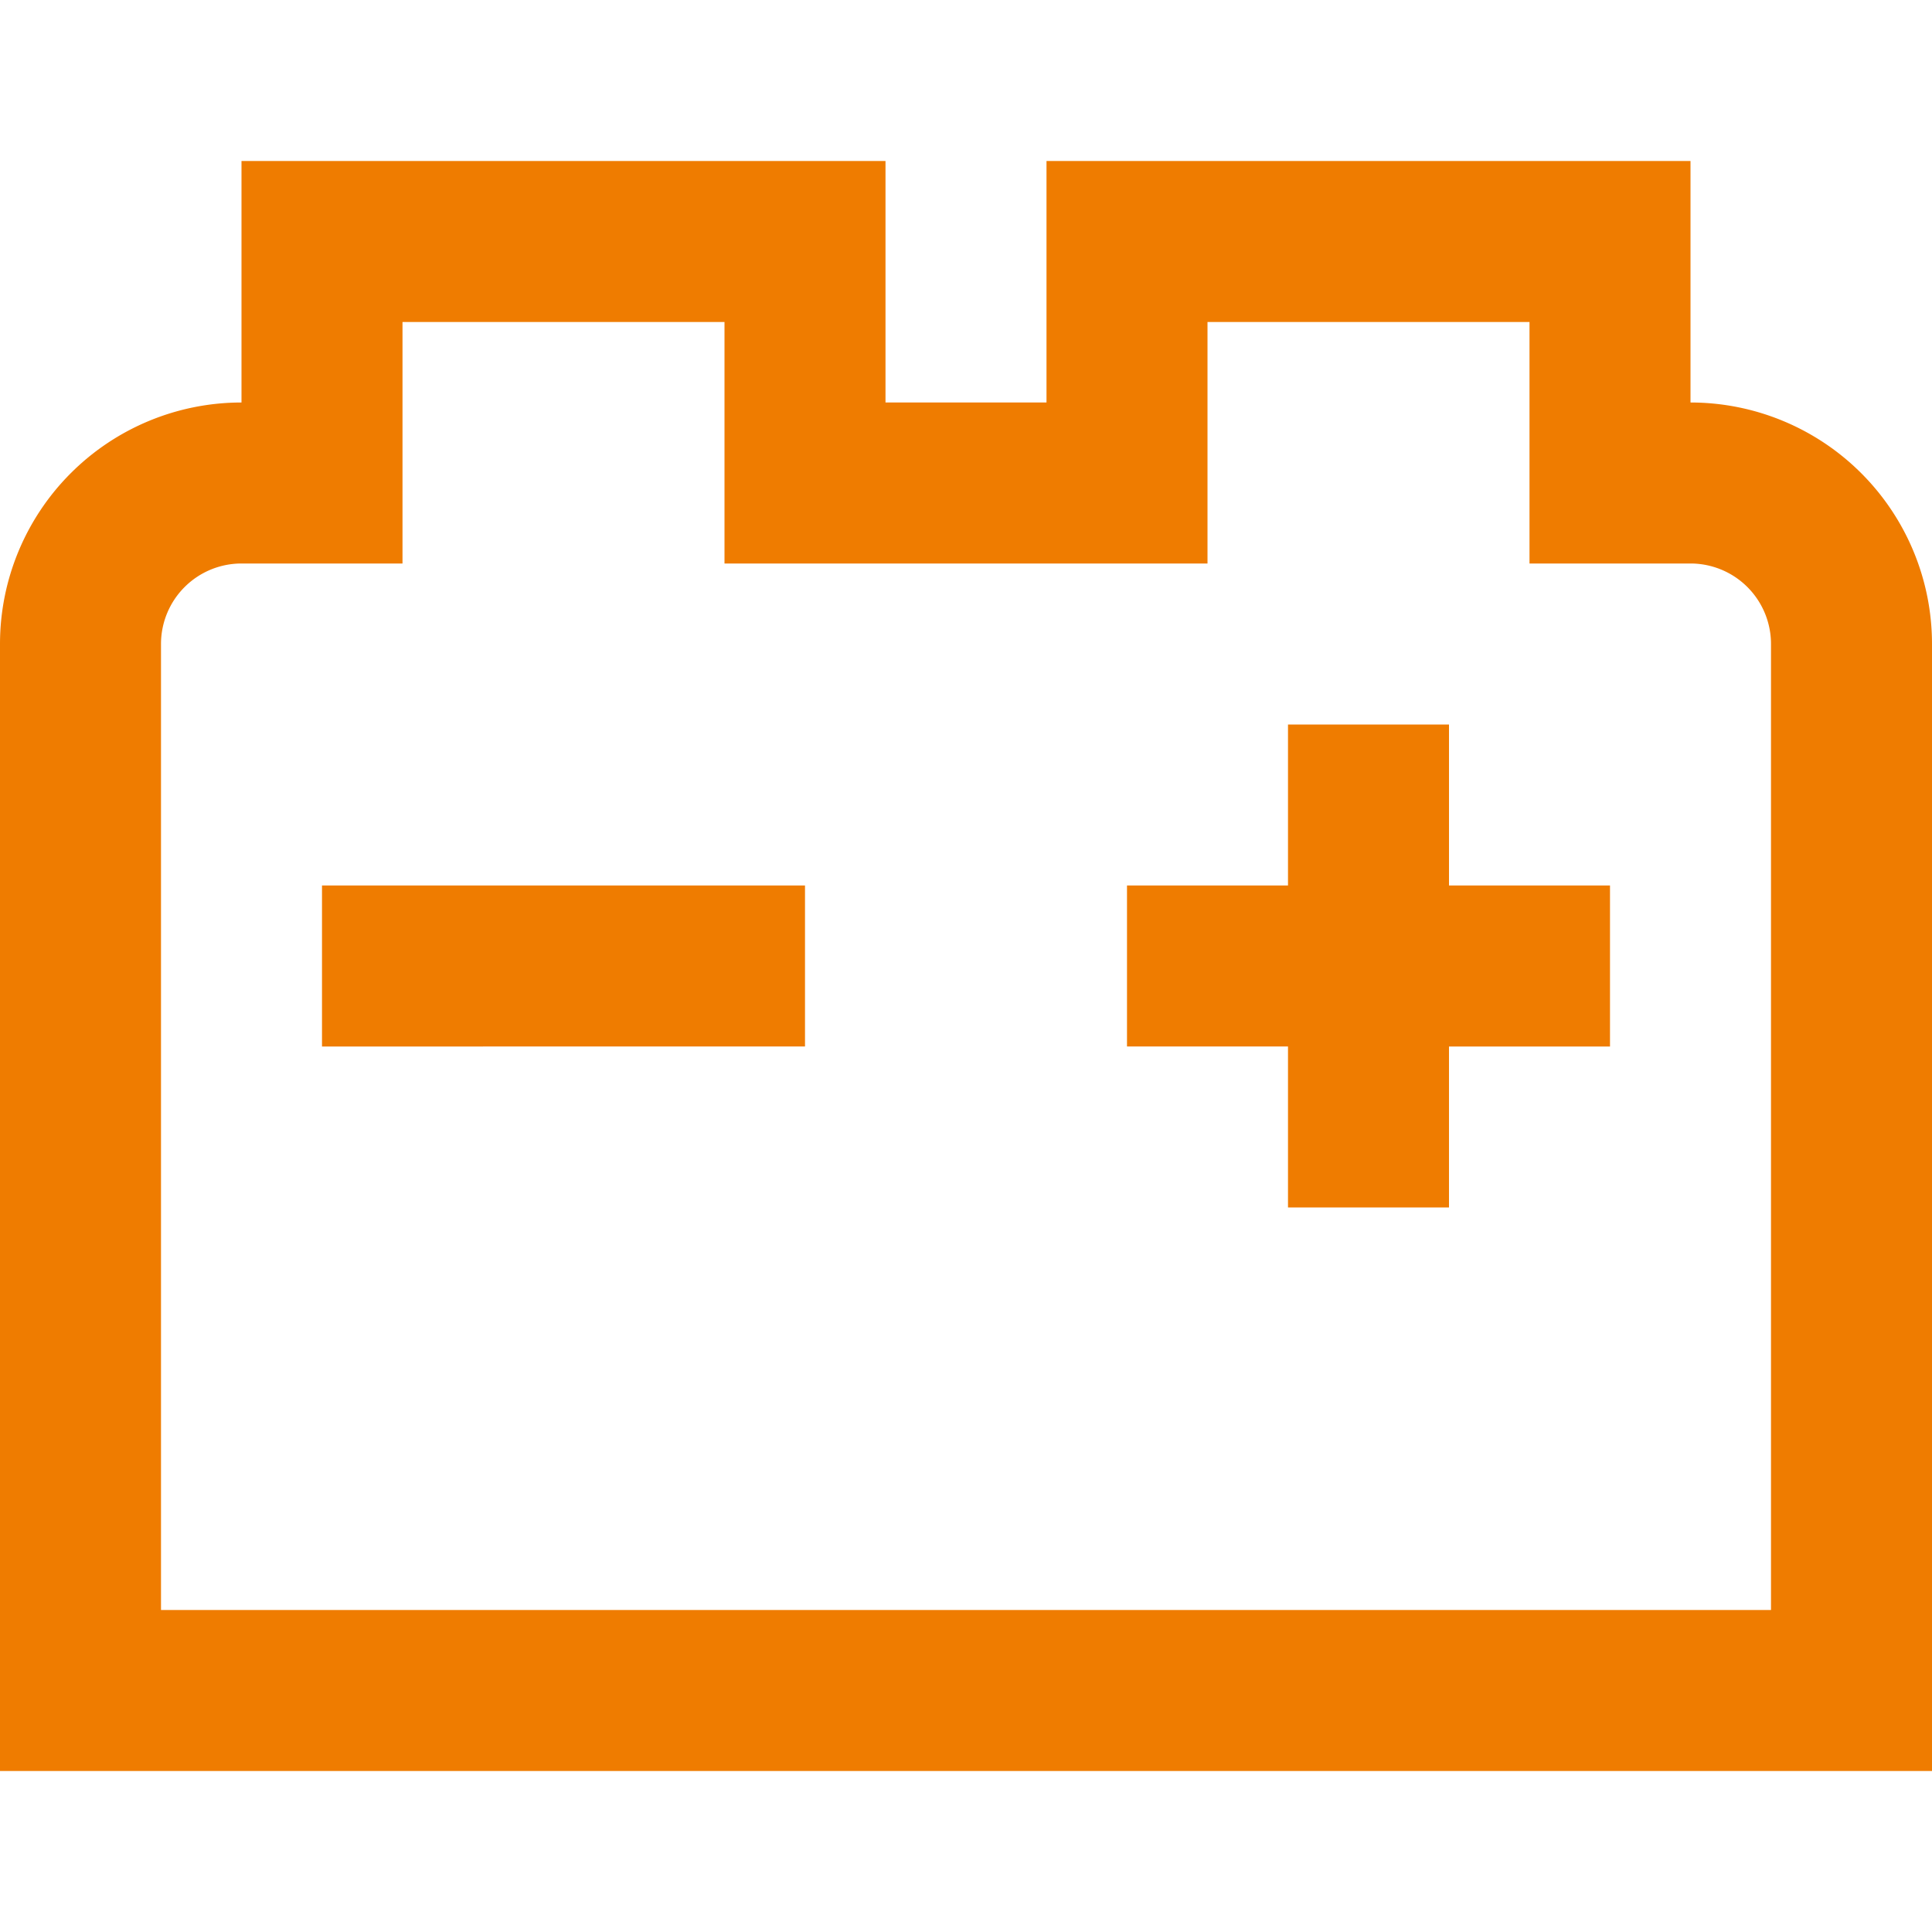 <?xml version="1.0" encoding="UTF-8"?>
<svg xmlns="http://www.w3.org/2000/svg" id="Layer_1" data-name="Layer 1" viewBox="0 0 24 24" fill="#ef7c00" width="55" height="55"><path d="M4,11h6v2H4ZM18,9H16v2H14v2h2v2h2V13h2V11H18Zm6-1V22H0V8A3,3,0,0,1,3,5V2h8V5h2V2h8V5A3,3,0,0,1,24,8ZM22,8a1,1,0,0,0-1-1H19V4H15V7H9V4H5V7H3A1,1,0,0,0,2,8V20H22Z"/></svg>
